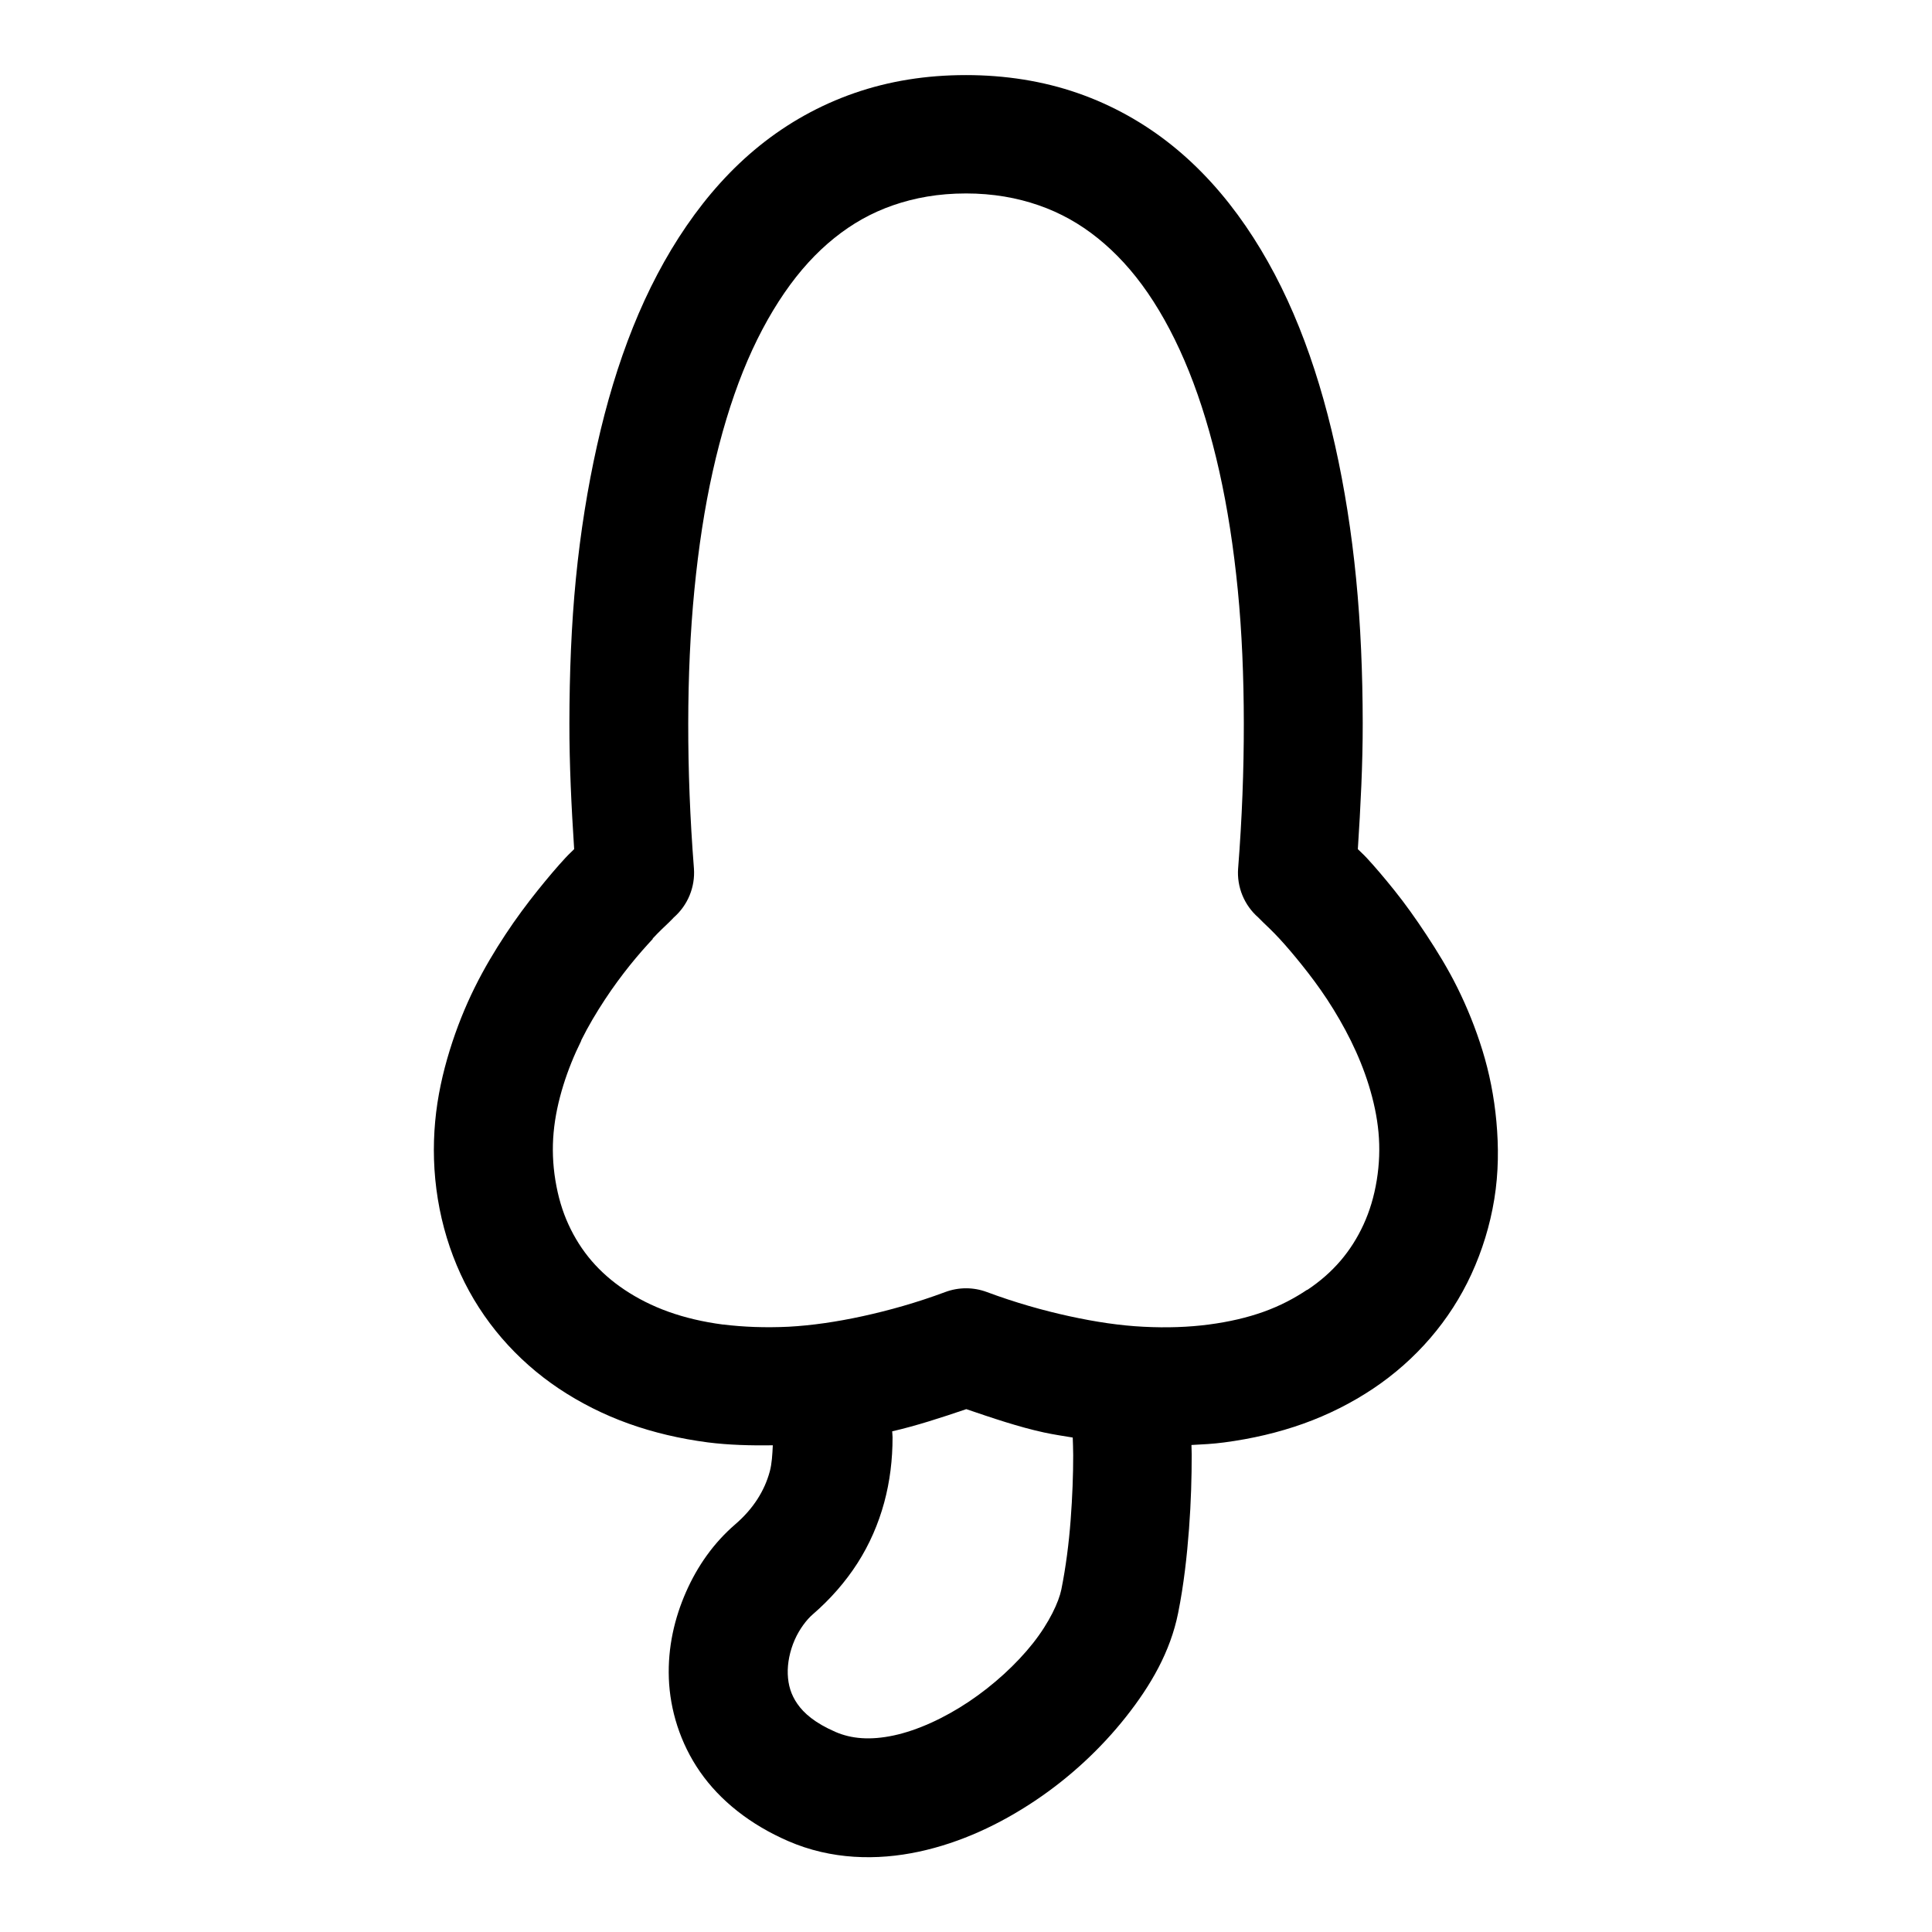 <?xml version="1.0" encoding="UTF-8"?>
<!-- Uploaded to: ICON Repo, www.iconrepo.com, Generator: ICON Repo Mixer Tools -->
<svg fill="#000000" width="800px" height="800px" version="1.1" viewBox="144 144 512 512" xmlns="http://www.w3.org/2000/svg">
 <path d="m399.94 163.9c-10.457 0-20.32 1.57-29.52 4.766-9.199 3.191-17.652 7.938-25.094 13.93-7.438 5.992-13.84 13.176-19.402 21.281s-10.266 17.102-14.176 26.844c-3.91 9.746-7.047 20.246-9.531 31.363-2.484 11.121-4.391 22.949-5.598 35.238-1.207 12.289-1.703 25.09-1.723 38.344-0.016 10.809 0.527 22.047 1.262 33.363-0.801 0.82-1.379 1.301-2.305 2.305-2.242 2.414-4.731 5.356-7.441 8.734-2.715 3.391-5.664 7.332-8.488 11.625-2.824 4.289-5.606 8.918-8.148 14.055-2.539 5.129-4.785 10.719-6.609 16.637-1.824 5.914-3.238 12.207-3.844 18.82-0.605 6.609-0.445 13.504 0.707 20.57 1.141 6.996 3.184 13.668 6.027 19.863 2.844 6.199 6.535 11.883 10.918 16.973 4.387 5.094 9.488 9.605 15.129 13.375 5.644 3.766 11.863 6.914 18.48 9.285 6.609 2.367 13.648 4.016 21.031 4.981 5.516 0.699 11.305 0.848 17.188 0.77-0.121 2.449-0.246 4.883-0.801 6.918-0.723 2.664-1.797 5.035-3.258 7.32-1.465 2.289-3.394 4.547-5.934 6.734-5.648 4.875-9.961 10.973-13.008 17.898s-4.856 14.664-4.551 22.91c0.305 8.246 2.938 17.086 8.273 24.754 5.34 7.68 13.348 14.008 23.371 18.359 11.371 4.934 23.5 5.184 34.625 2.797 11.117-2.383 21.48-7.281 30.773-13.496 9.293-6.211 17.484-13.867 24.078-22.203 6.594-8.332 11.785-17.293 13.84-27.52 1.52-7.562 2.352-15.191 2.891-22.324 0.539-7.137 0.715-13.848 0.707-19.648 0-1.059-0.051-1.59-0.062-2.582 2.906-0.145 5.812-0.297 8.641-0.676 7.367-0.969 14.414-2.613 21.031-4.981 6.606-2.367 12.824-5.504 18.48-9.285 5.648-3.773 10.746-8.289 15.129-13.375 4.387-5.094 8.074-10.781 10.918-16.973 2.844-6.199 4.918-12.871 6.059-19.863 1.152-7.07 1.16-13.961 0.555-20.57-0.605-6.621-1.867-12.914-3.691-18.832-1.824-5.914-4.102-11.508-6.641-16.633-2.543-5.129-5.418-9.766-8.242-14.055-2.824-4.289-5.644-8.23-8.363-11.621-2.719-3.398-5.215-6.332-7.441-8.734-0.938-1.012-1.531-1.48-2.34-2.309 0.734-11.316 1.309-22.555 1.293-33.363-0.02-13.254-0.547-26.055-1.754-38.344-1.203-12.293-3.078-24.121-5.562-35.238-2.488-11.121-5.625-21.621-9.535-31.367-3.91-9.742-8.613-18.738-14.176-26.844s-11.992-15.289-19.434-21.281-15.895-10.738-25.09-13.93c-9.203-3.195-19.188-4.766-29.645-4.766zm0 31.363c7.242 0 13.598 1.156 19.312 3.137 5.719 1.98 10.902 4.883 15.684 8.734 4.781 3.852 9.203 8.613 13.254 14.516 4.051 5.902 7.738 12.898 10.918 20.816 3.176 7.918 5.859 16.781 8.027 26.477 2.168 9.695 3.793 20.227 4.891 31.395 1.094 11.168 1.582 22.988 1.598 35.332s-0.469 25.238-1.508 38.469h-0.004c-0.363 4.938 1.621 9.754 5.348 13.008 0 0 0.301 0.309 1.293 1.293 1.012 0.969 2.543 2.402 4.305 4.305 1.777 1.918 3.852 4.356 6.027 7.074 2.172 2.715 4.43 5.707 6.641 9.07 2.211 3.363 4.383 7.102 6.273 10.918 1.871 3.789 3.519 7.828 4.766 11.871 1.258 4.082 2.168 8.242 2.551 12.422 0.383 4.184 0.234 8.395-0.461 12.668-0.707 4.352-1.883 8.207-3.504 11.746-1.625 3.539-3.68 6.785-6.148 9.656-2.477 2.875-5.356 5.402-8.734 7.656v-0.004h-0.094c-3.371 2.254-7.137 4.246-11.5 5.812-4.348 1.559-9.227 2.688-14.543 3.383-5.297 0.695-11.117 0.91-17.312 0.586-6.094-0.297-12.656-1.27-19.648-2.797-6.949-1.52-14.25-3.578-21.836-6.398-3.559-1.332-7.481-1.332-11.039 0-7.574 2.82-14.902 4.871-21.863 6.394-6.953 1.516-13.465 2.461-19.648 2.797-6.195 0.297-11.996 0.07-17.312-0.586h-0.121c-5.25-0.688-10.066-1.832-14.391-3.379-4.348-1.559-8.242-3.551-11.625-5.812-3.387-2.262-6.262-4.789-8.734-7.656-2.481-2.887-4.527-6.117-6.148-9.656-1.625-3.535-2.766-7.398-3.477-11.746-0.695-4.273-0.844-8.488-0.461-12.668 0.383-4.184 1.293-8.344 2.551-12.422 1.258-4.074 2.875-8.051 4.766-11.871h0.004v-0.121c1.891-3.816 4.062-7.434 6.273-10.793 2.211-3.363 4.434-6.352 6.609-9.07 2.184-2.727 4.293-5.078 6.059-6.981v-0.004-0.121c1.777-1.918 3.316-3.32 4.305-4.273 0.988-0.953 1.262-1.293 1.262-1.293 3.731-3.254 5.711-8.07 5.352-13.008-1.039-13.23-1.527-26.121-1.508-38.469 0.016-12.344 0.535-24.164 1.629-35.332 1.094-11.172 2.691-21.699 4.859-31.395 2.168-9.695 4.848-18.586 8.027-26.508 3.176-7.918 6.898-14.887 10.945-20.785 4.051-5.902 8.441-10.695 13.223-14.543 4.781-3.852 9.875-6.719 15.59-8.703 5.715-1.98 12.039-3.137 19.281-3.137zm0.121 322.17c6.941 2.363 13.887 4.723 20.57 6.18 2.582 0.562 5.113 0.926 7.656 1.352 0.039 1.672 0.121 2.758 0.121 4.676 0.008 5.148-0.211 11.047-0.676 17.188-0.465 6.141-1.266 12.449-2.461 18.387-0.66 3.277-3.172 8.754-7.535 14.27s-10.422 11.086-16.973 15.469c-6.543 4.383-13.641 7.613-19.891 8.953s-11.254 0.891-15.438-0.922c-5.527-2.398-8.414-4.992-10.117-7.441-1.707-2.453-2.445-4.988-2.551-7.902-0.105-2.91 0.559-6.144 1.844-9.07 1.289-2.926 3.211-5.398 4.766-6.734 4.66-4.023 8.676-8.609 11.871-13.59 3.195-4.992 5.543-10.422 7.074-16.051 1.527-5.629 2.223-11.434 2.215-17.312 0-0.52-0.082-1.047-0.094-1.566 6.387-1.473 13-3.621 19.617-5.875z" fill-rule="evenodd"/>
</svg>